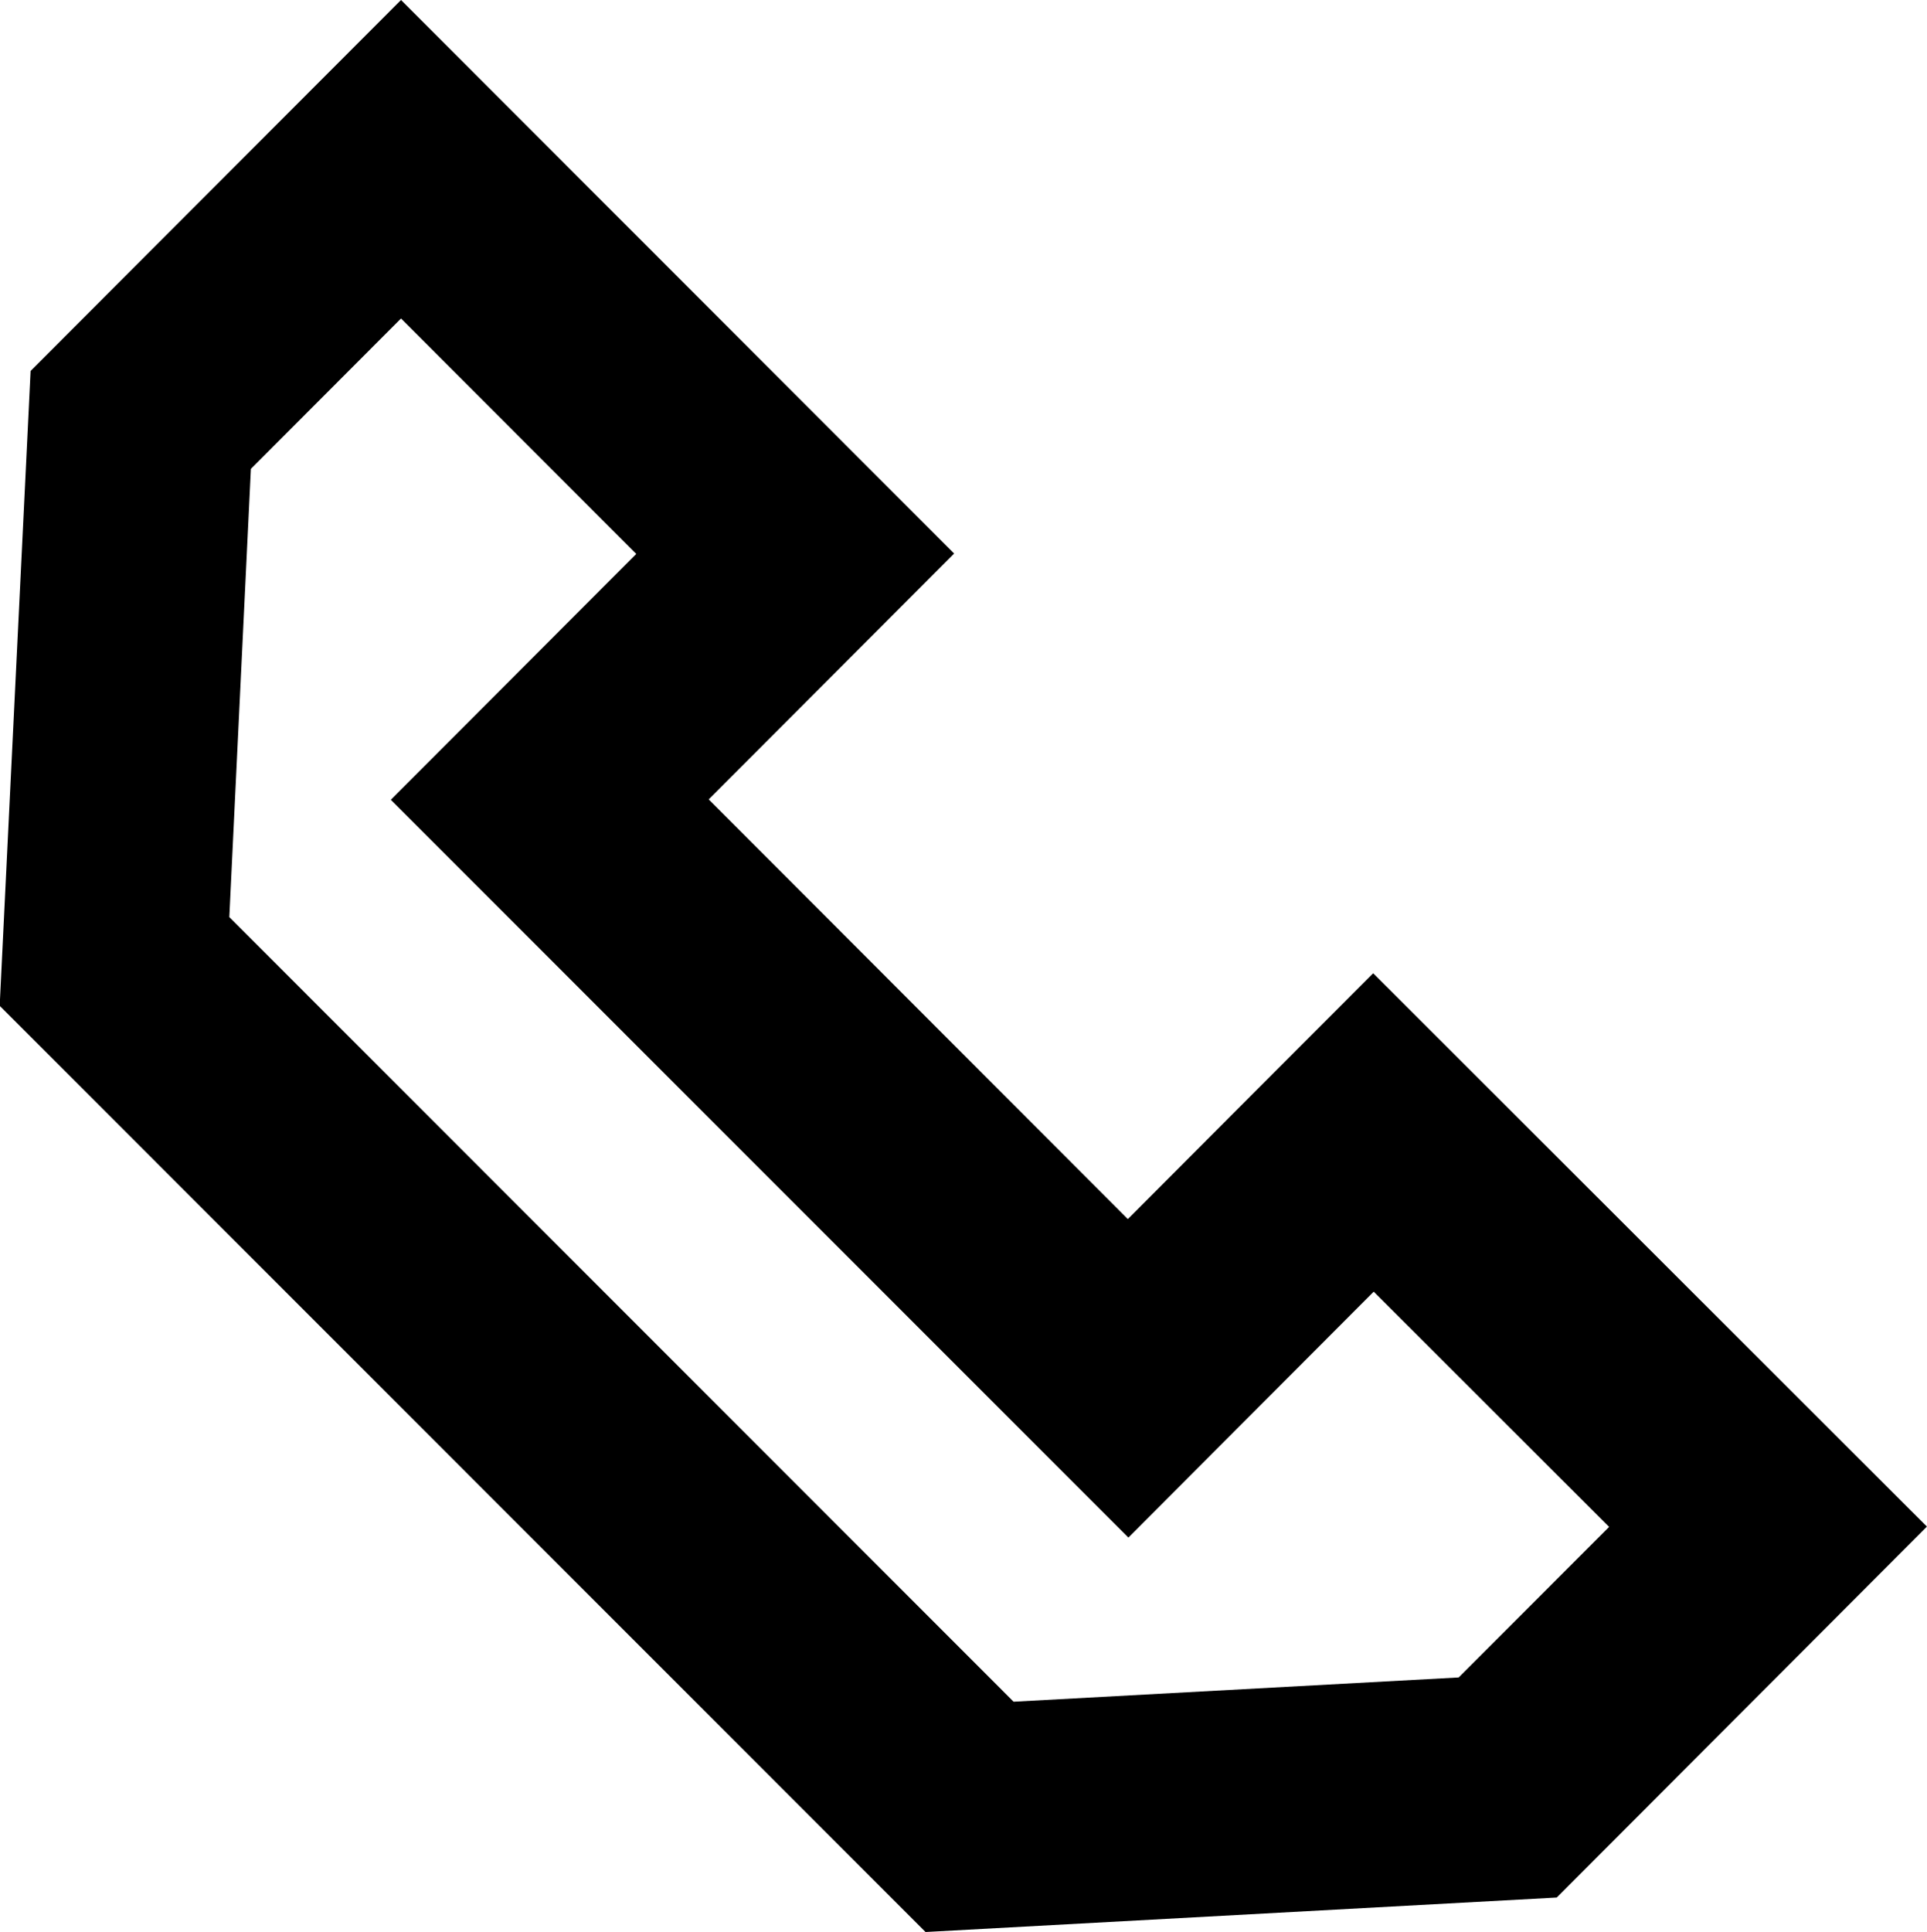 <?xml version="1.0" encoding="UTF-8"?> <svg xmlns="http://www.w3.org/2000/svg" id="Component_26_2" data-name="Component 26 – 2" width="24.94" height="25" viewBox="0 0 24.94 25"><path id="Path_10" data-name="Path 10" d="M34.911,31.156l-4.794,4.8-.4,8.215L41.7,56.156l8.169-.446,4.791-4.8L47.493,43.75l-1.029,1.03-2.146,2.151L38.893,41.5l3.177-3.181Zm0,4.121,3.045,3.047-3.177,3.181,9.546,9.547L47.5,47.87l3.047,3.044L48.6,52.862l-5.761.314L32.689,43.023l.279-5.8Z" transform="translate(-29.721 -31.156)"></path></svg> 
